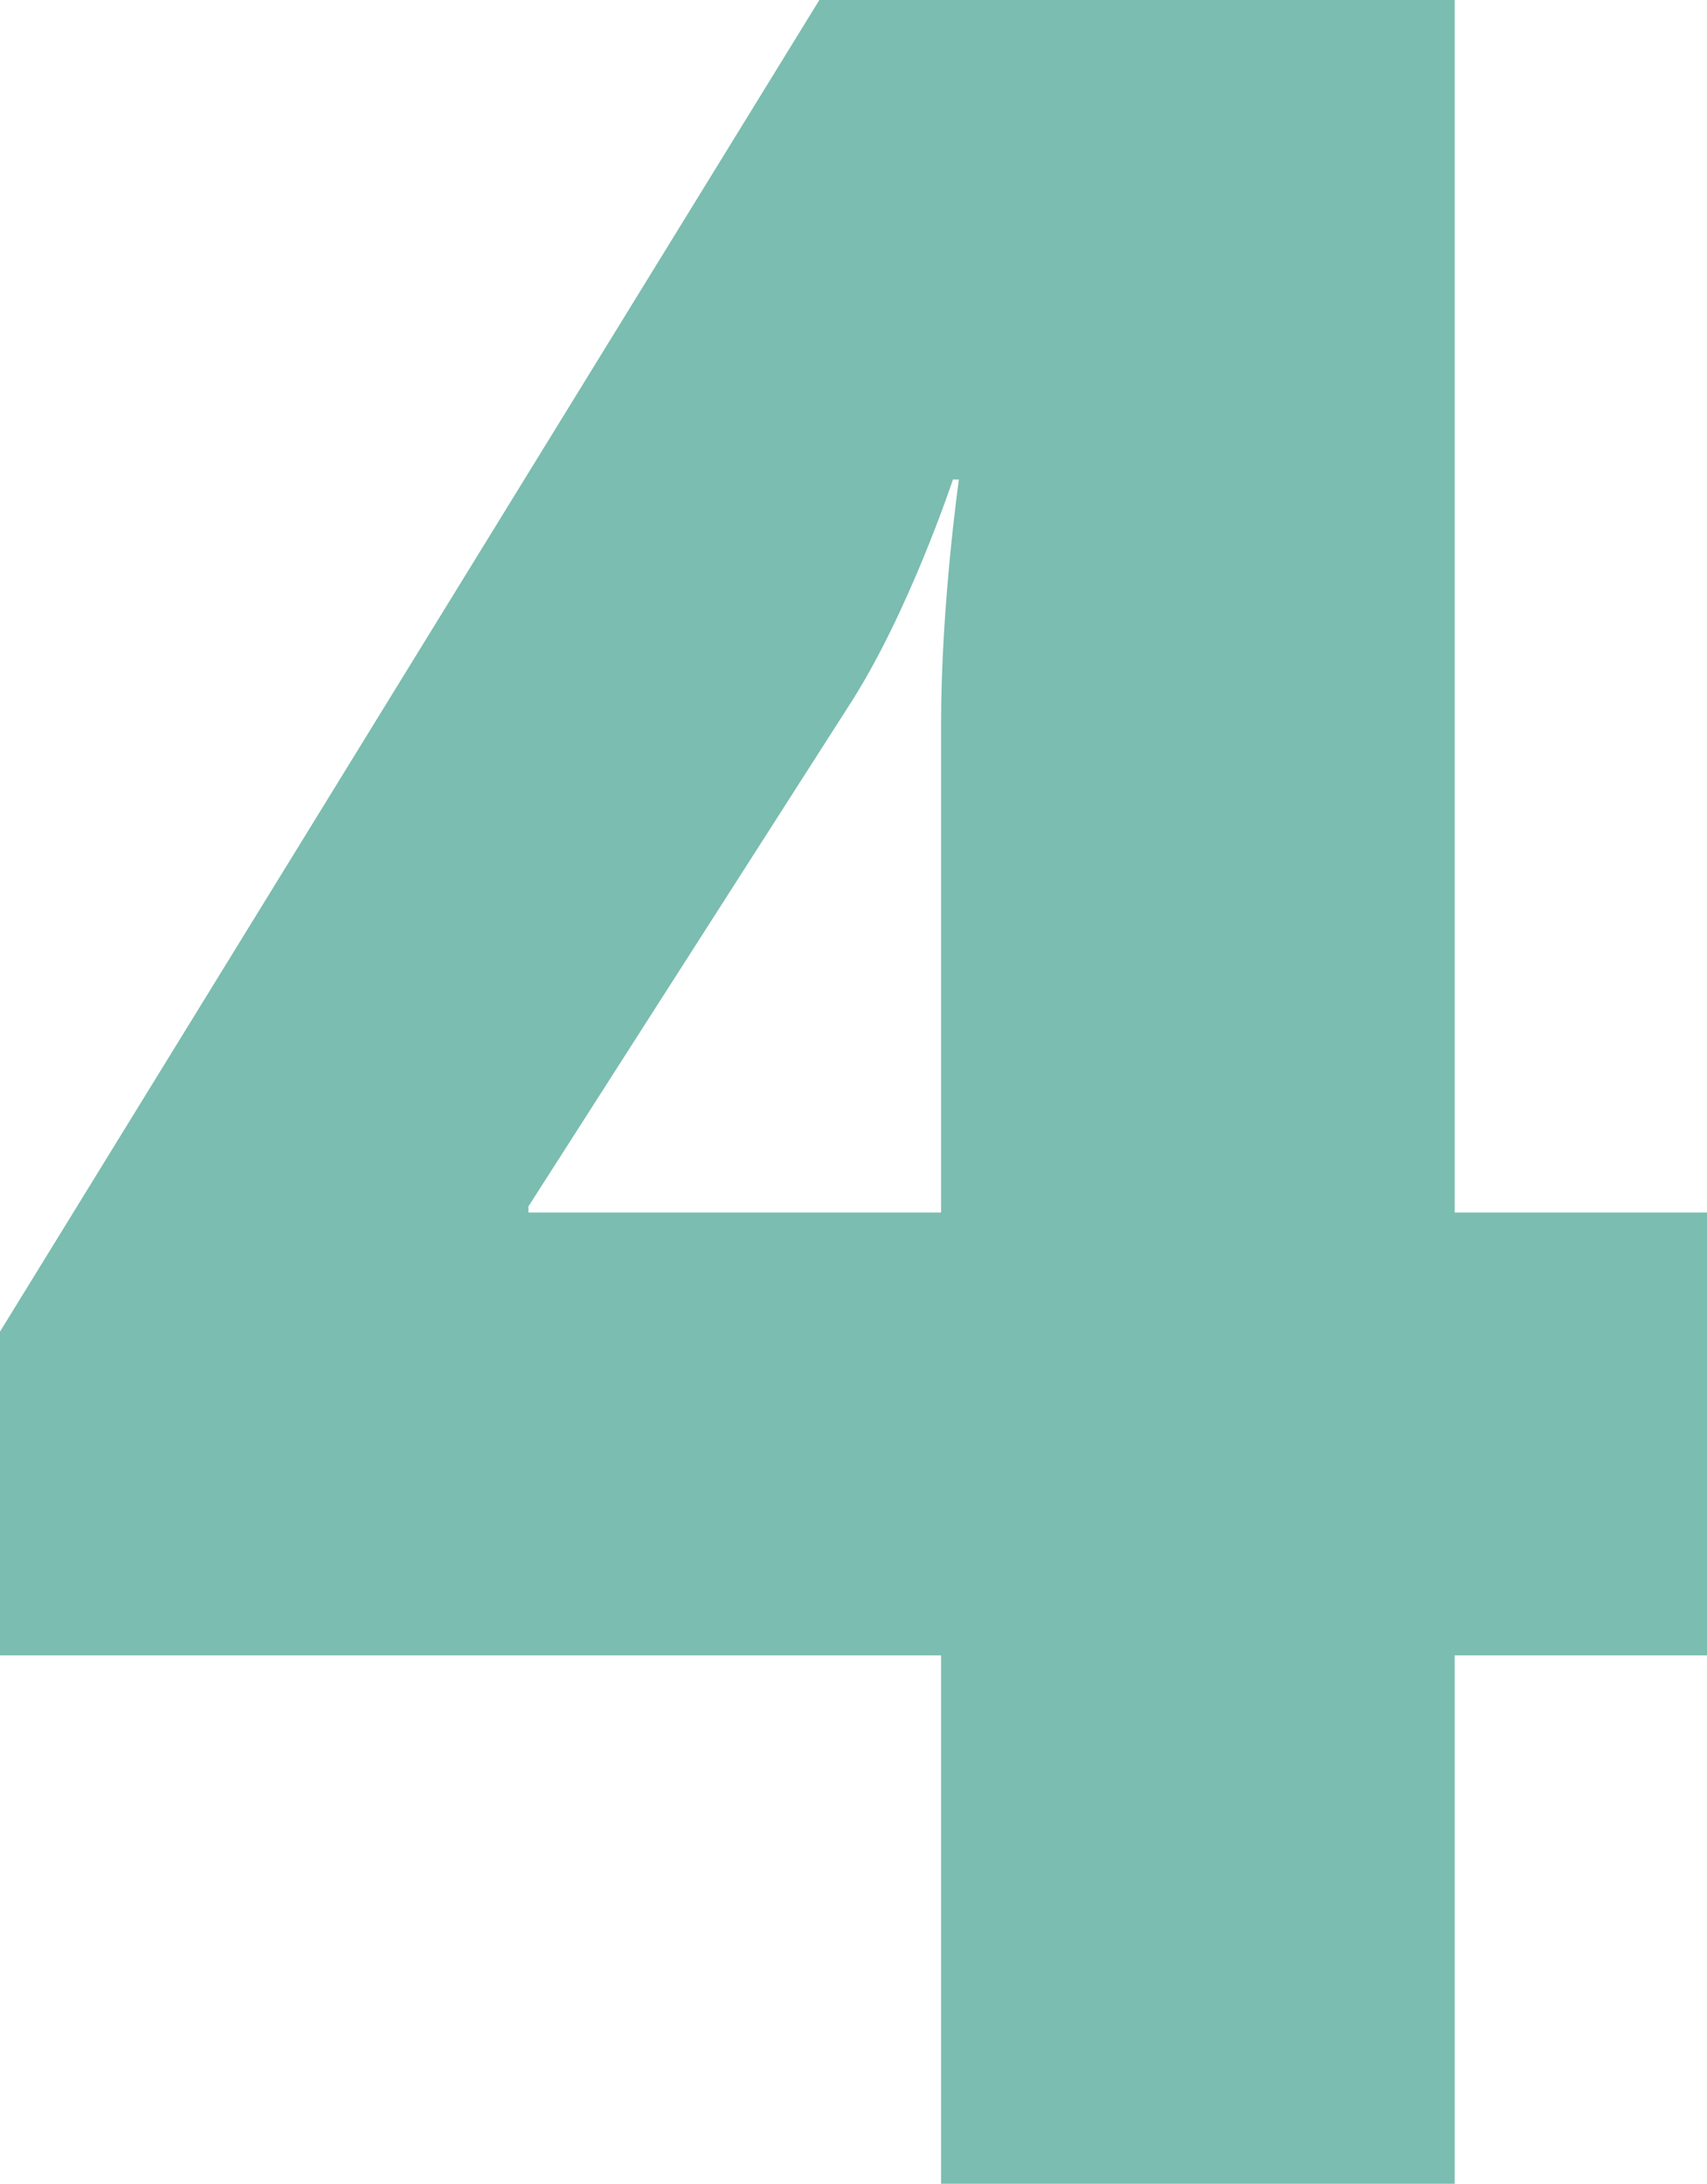 <?xml version="1.0" encoding="UTF-8"?> <svg xmlns="http://www.w3.org/2000/svg" width="43" height="55" viewBox="0 0 43 55" fill="none"><path d="M0 41.692V33.538L20.64 0H36.644V30.538H43V41.692H36.644V55H23.706V41.692H0ZM13.311 30.538H23.706V18.231C23.706 15.231 24.155 12.077 24.155 12.077H24.005C24.005 12.077 22.884 15.461 21.388 17.769L13.311 30.385V30.538Z" fill="#7BBDB0"></path></svg> 